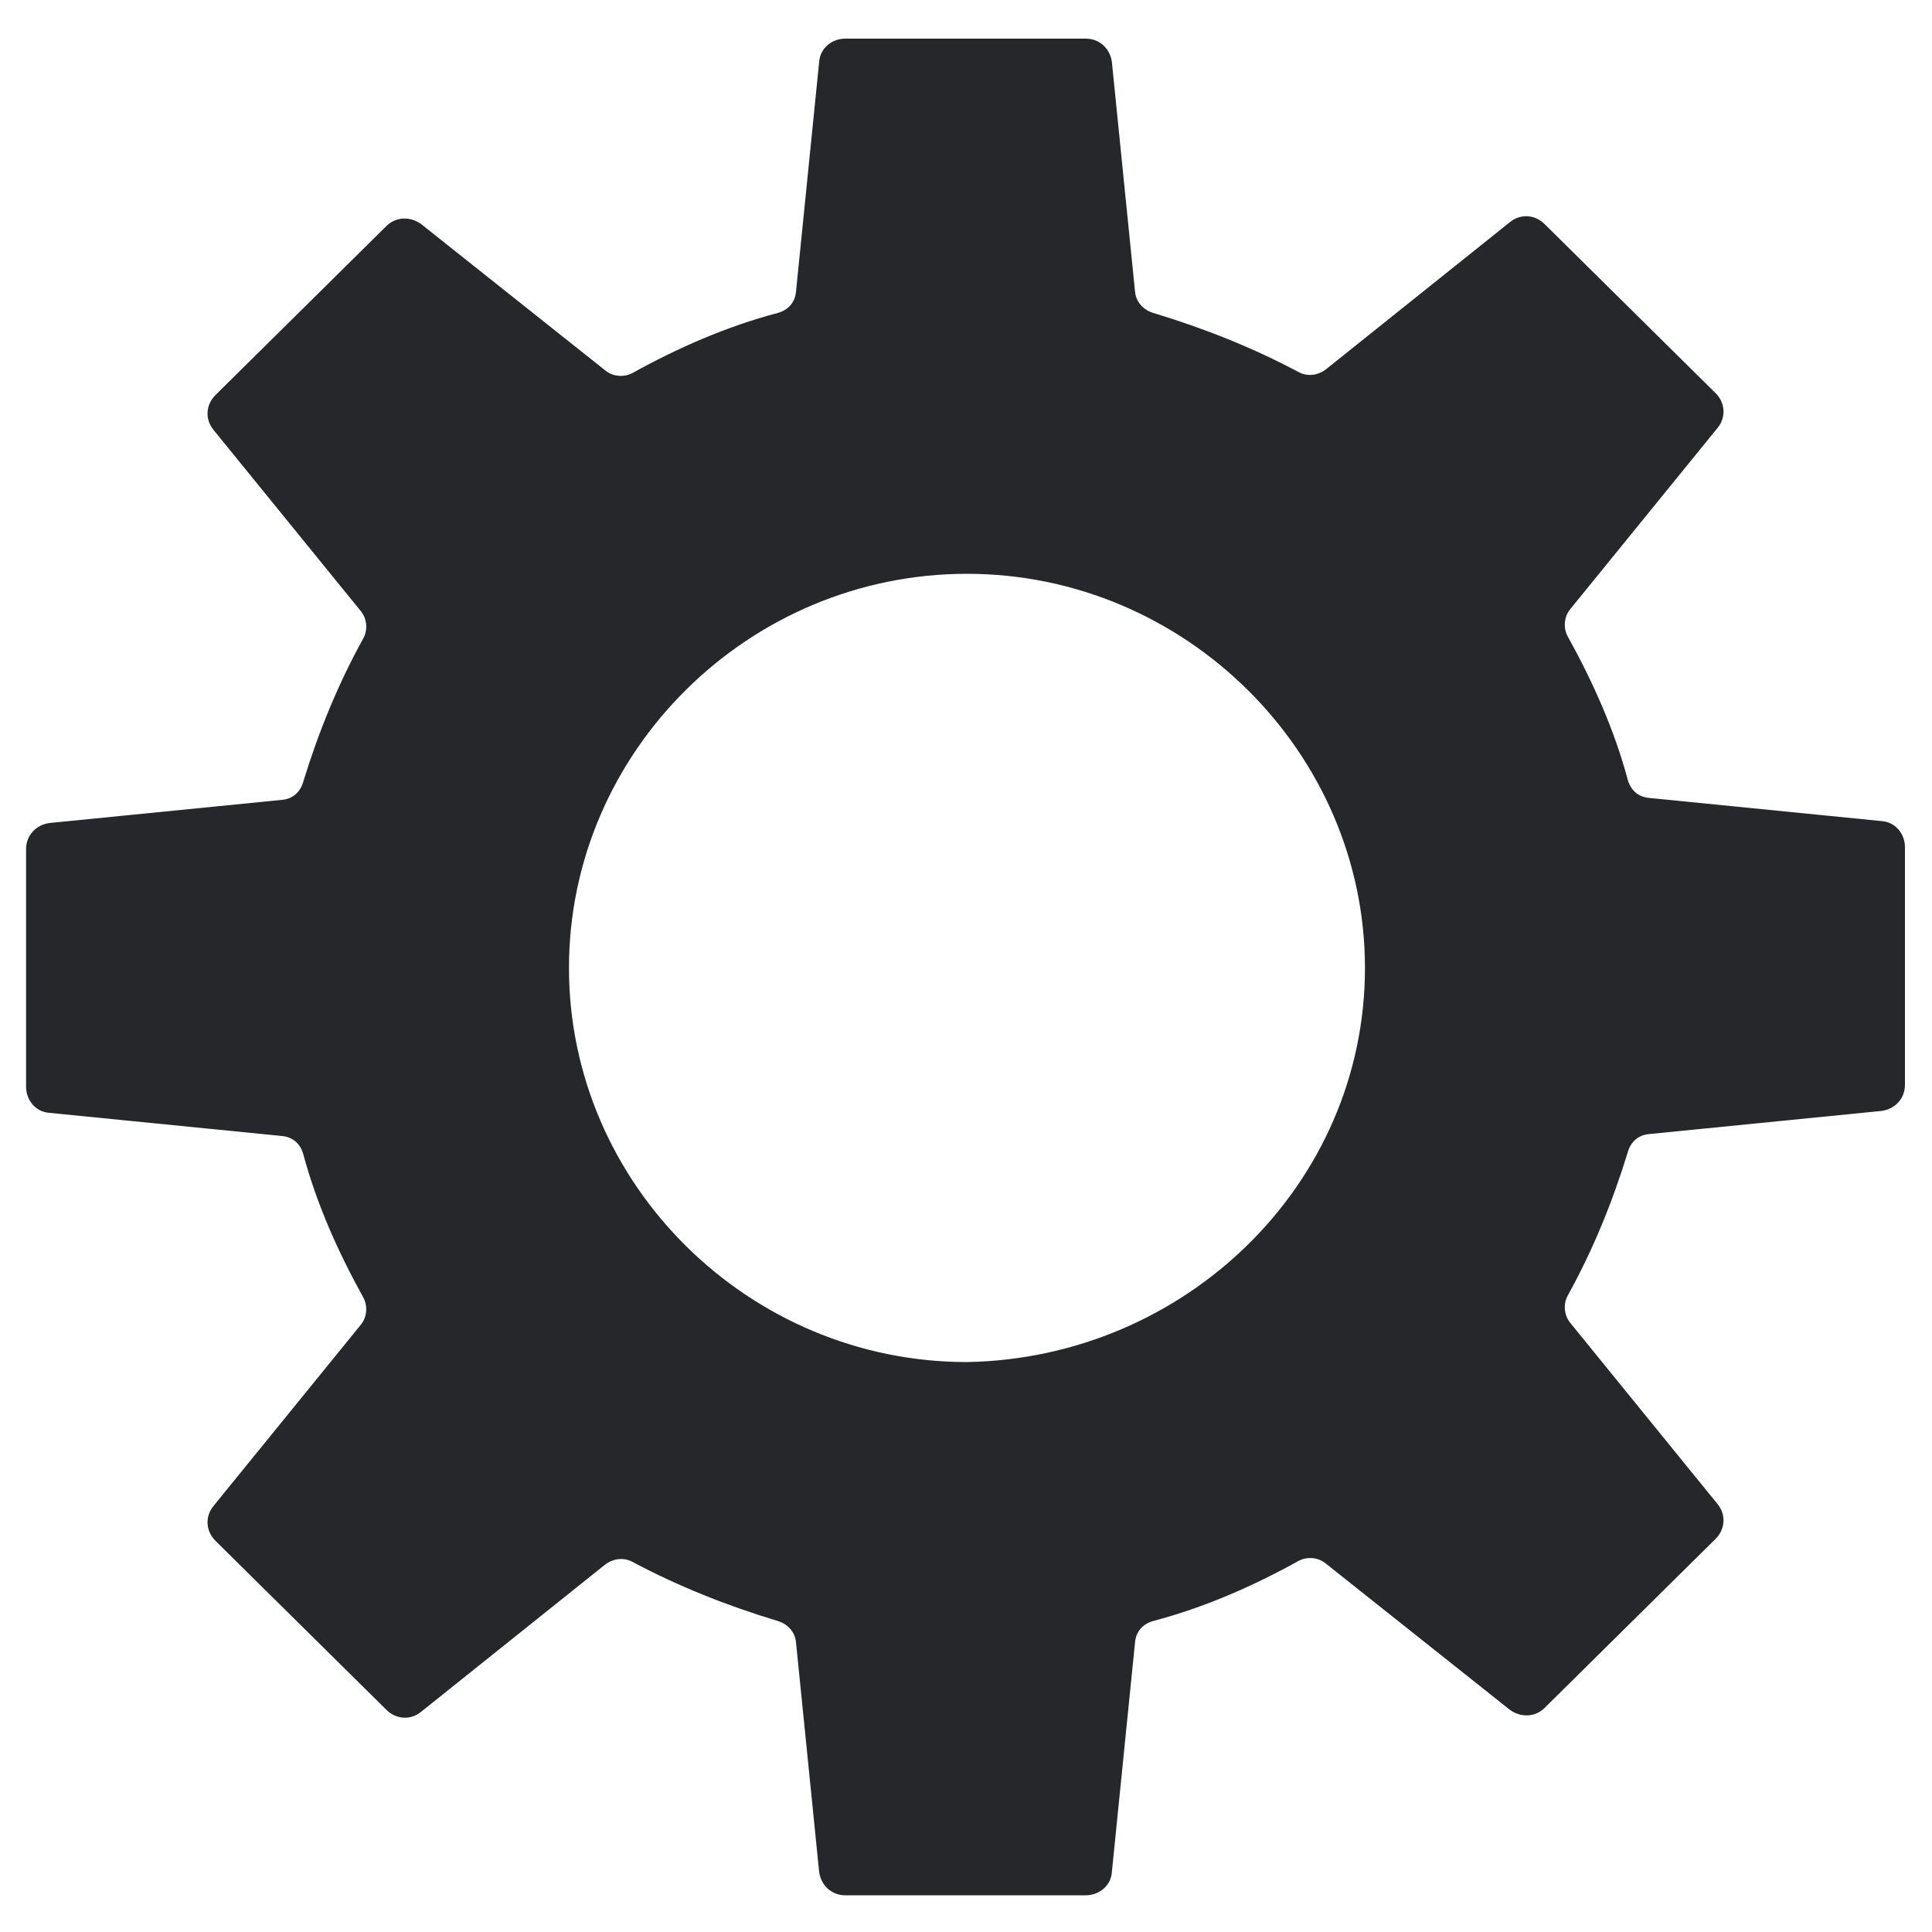 <svg width="48" height="48" viewBox="0 0 48 48" fill="none" xmlns="http://www.w3.org/2000/svg">
<g clip-path="url(#clip0_74_3775)">
<path d="M47.328 21.048V26.952C47.328 27.288 47.088 27.552 46.752 27.6L40.968 28.176C40.704 28.2 40.512 28.368 40.44 28.632C40.056 29.88 39.576 31.056 38.952 32.184C38.832 32.4 38.856 32.688 39.024 32.88L42.672 37.368C42.888 37.632 42.864 37.992 42.624 38.232L38.376 42.432C38.136 42.672 37.776 42.672 37.512 42.48L32.952 38.856C32.76 38.688 32.472 38.664 32.256 38.784C31.128 39.408 29.928 39.936 28.656 40.272C28.392 40.344 28.224 40.536 28.2 40.8L27.624 46.512C27.6 46.848 27.312 47.088 26.976 47.088H21C20.664 47.088 20.4 46.848 20.352 46.512L19.776 40.8C19.752 40.536 19.56 40.344 19.32 40.272C18.048 39.888 16.848 39.408 15.72 38.808C15.504 38.688 15.24 38.712 15.024 38.88L10.464 42.528C10.2 42.744 9.84 42.72 9.6 42.48L5.352 38.28C5.112 38.04 5.088 37.68 5.304 37.416L8.952 32.928C9.12 32.736 9.144 32.448 9.024 32.232C8.4 31.104 7.872 29.928 7.536 28.68C7.464 28.416 7.272 28.248 7.008 28.224L1.224 27.648C0.888 27.624 0.648 27.336 0.648 27V21.096C0.648 20.76 0.888 20.496 1.224 20.448L7.008 19.872C7.272 19.848 7.464 19.68 7.536 19.416C7.92 18.168 8.4 16.992 9.024 15.864C9.144 15.648 9.12 15.36 8.952 15.168L5.304 10.68C5.088 10.416 5.112 10.056 5.352 9.816L9.6 5.616C9.84 5.376 10.2 5.376 10.464 5.568L15.024 9.192C15.216 9.36 15.504 9.384 15.72 9.264C16.848 8.64 18.048 8.112 19.32 7.776C19.584 7.704 19.752 7.512 19.776 7.248L20.352 1.536C20.376 1.2 20.664 0.96 21 0.96H26.976C27.312 0.96 27.576 1.2 27.624 1.536L28.2 7.248C28.224 7.512 28.416 7.704 28.656 7.776C29.928 8.16 31.128 8.64 32.256 9.24C32.472 9.36 32.736 9.336 32.952 9.168L37.512 5.52C37.776 5.304 38.136 5.328 38.376 5.568L42.624 9.768C42.864 10.008 42.888 10.368 42.672 10.632L39.024 15.12C38.856 15.312 38.832 15.6 38.952 15.816C39.576 16.944 40.104 18.12 40.44 19.368C40.512 19.632 40.704 19.8 40.968 19.824L46.752 20.4C47.088 20.424 47.328 20.712 47.328 21.048ZM33.912 24.048C33.912 18.696 29.448 14.256 24.024 14.256C18.6 14.256 14.136 18.672 14.136 24.048C14.136 29.424 18.6 33.84 24.024 33.84C29.448 33.744 33.912 29.424 33.912 24.048Z" fill="#26272B"/>
</g>
<defs>
<clipPath id="clip0_74_3775">
<rect width="48" height="48" fill="white"/>
</clipPath>
</defs>
</svg>
